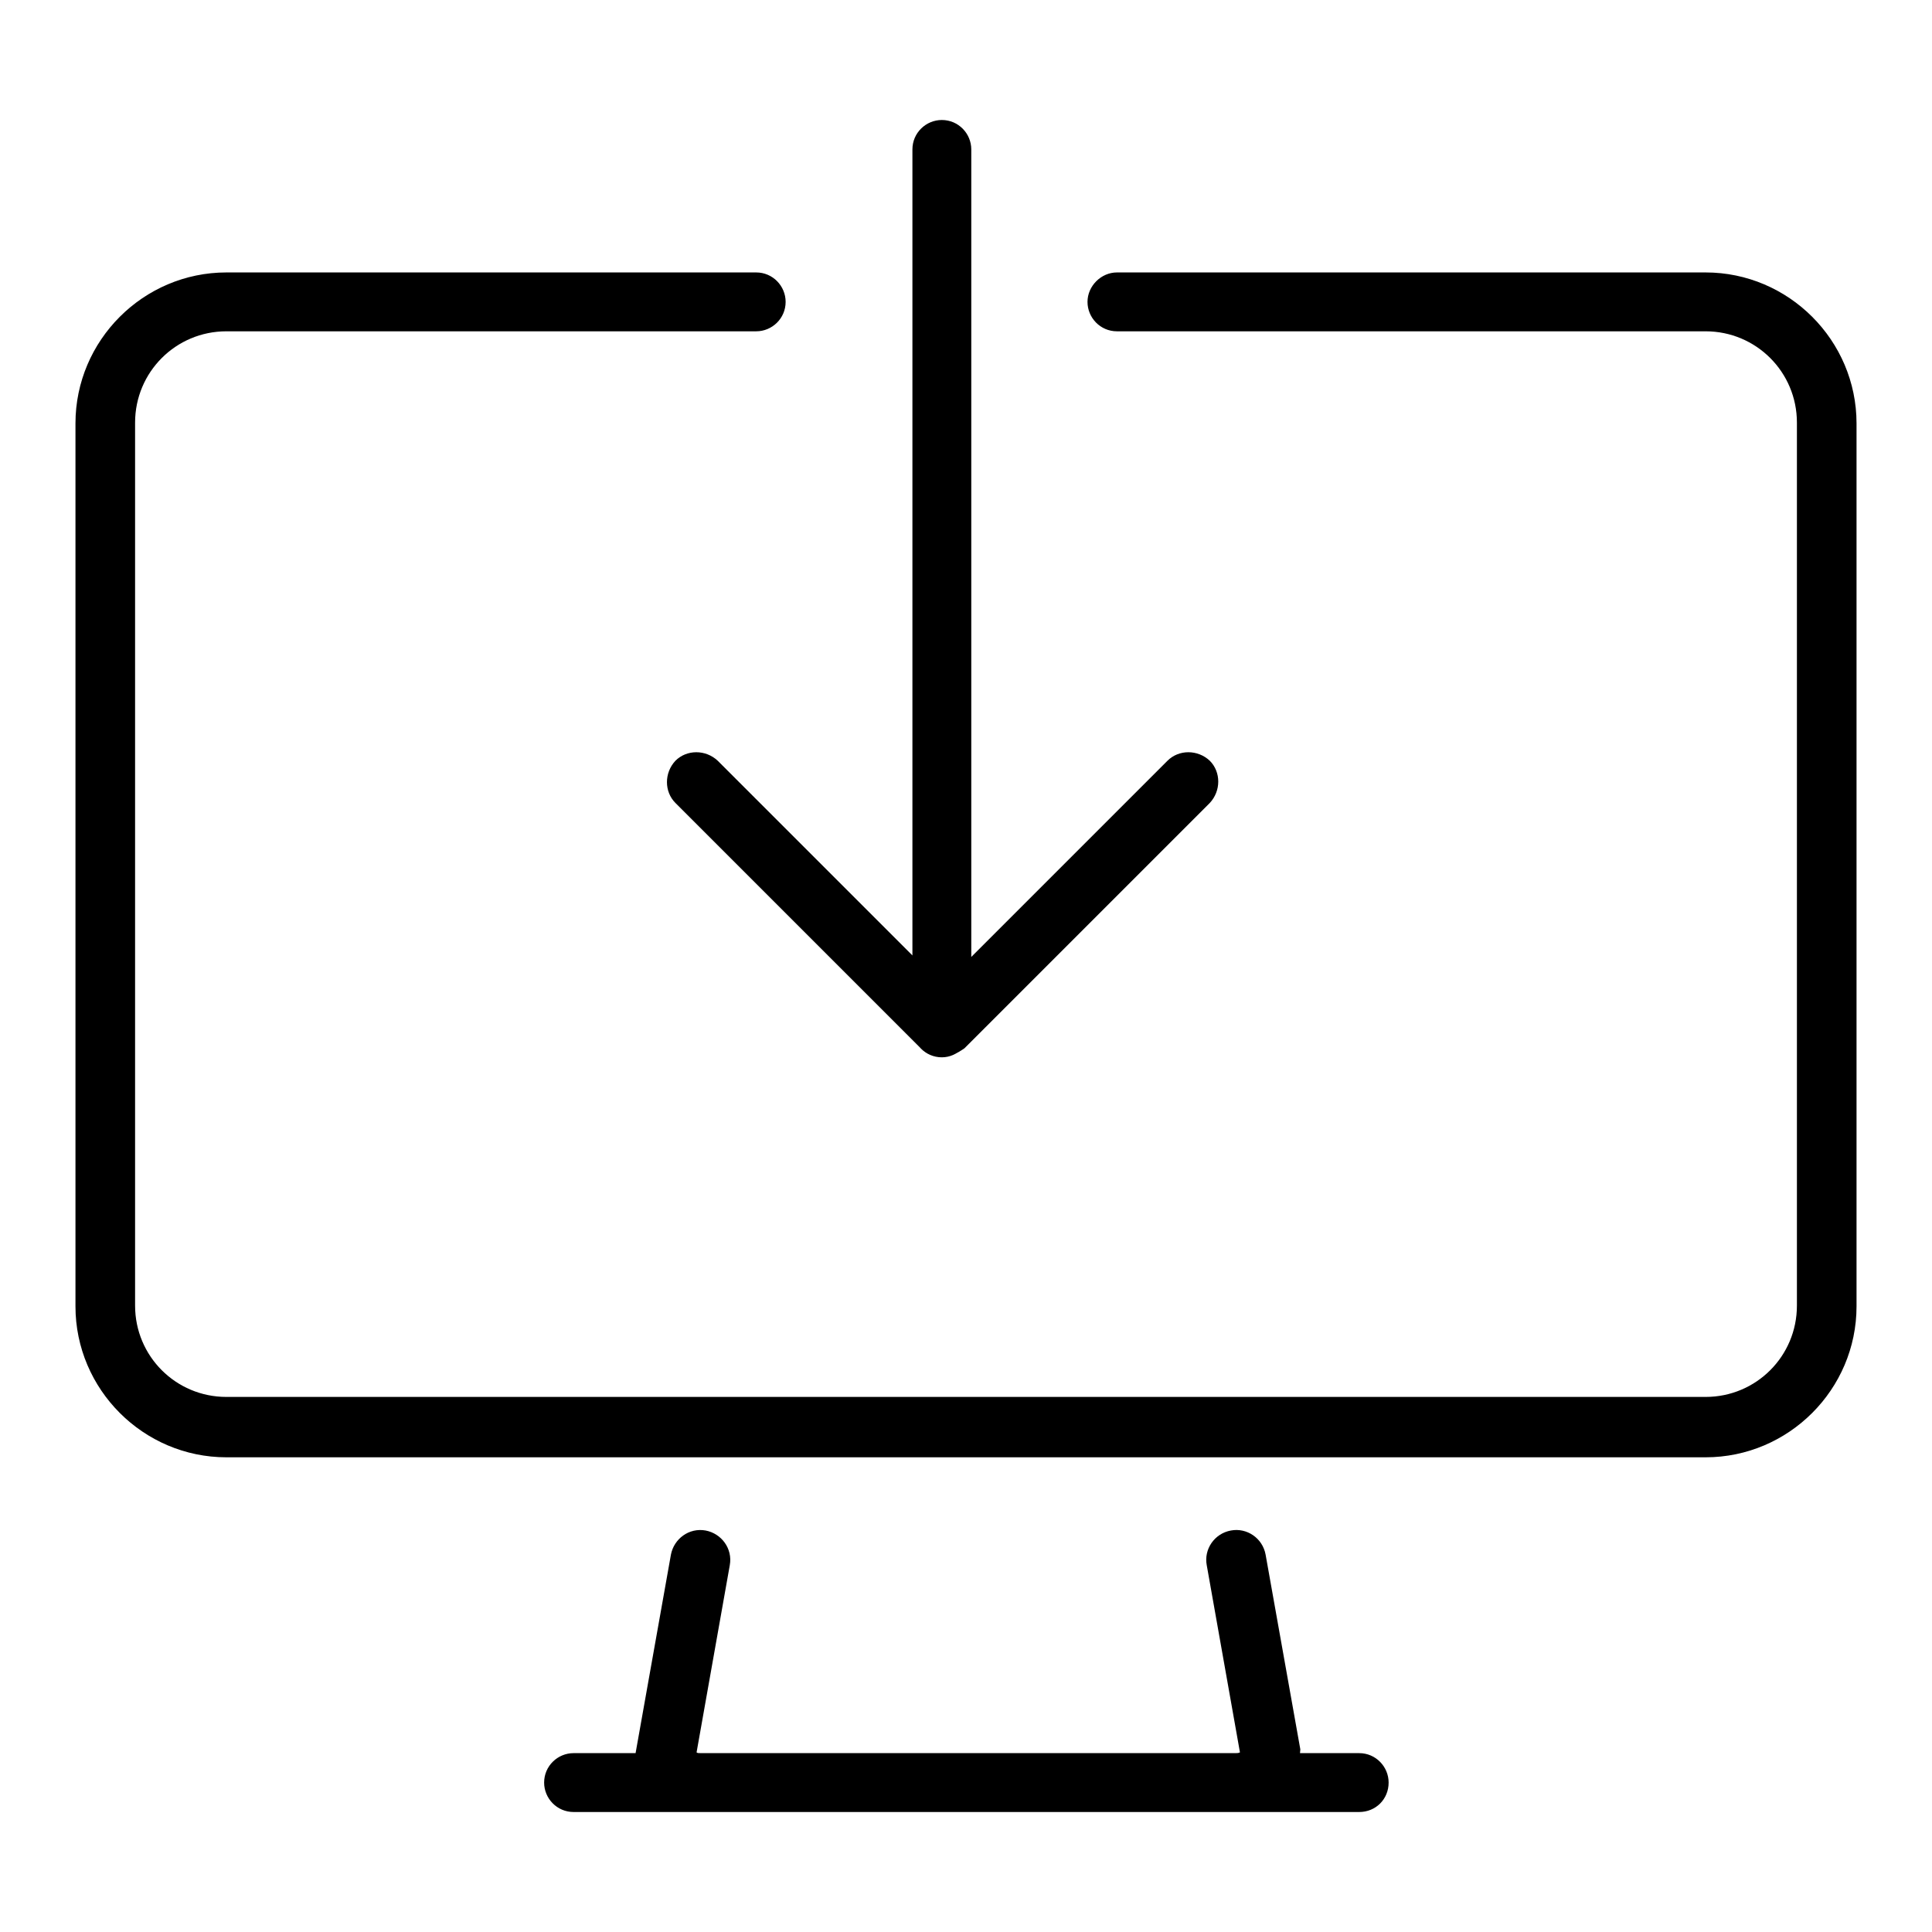 <?xml version="1.0" encoding="utf-8"?>
<!-- Svg Vector Icons : http://www.onlinewebfonts.com/icon -->
<!DOCTYPE svg PUBLIC "-//W3C//DTD SVG 1.1//EN" "http://www.w3.org/Graphics/SVG/1.1/DTD/svg11.dtd">
<svg version="1.1" xmlns="http://www.w3.org/2000/svg" xmlns:xlink="http://www.w3.org/1999/xlink" x="0px" y="0px" viewBox="0 0 256 256" enable-background="new 0 0 256 256" xml:space="preserve">
<g> <path fill="#000000" d="M124.8,140.1c-2.2,0-3.9-1.8-3.9-3.9V19.8c0-2.2,1.8-3.9,3.9-3.9c2.2,0,3.9,1.8,3.9,3.9v116.3 C128.7,138.3,126.9,140.1,124.8,140.1z M124.8,140.1c-1,0-2-0.4-2.8-1.2l-32.5-32.5c-1.5-1.5-1.5-4,0-5.6c1.5-1.5,4-1.5,5.6,0 l29.8,29.8l29.8-29.8c1.5-1.5,4-1.5,5.6,0c1.5,1.5,1.5,4,0,5.6l-32.5,32.5C126.8,139.6,125.8,140.1,124.8,140.1z M163.5,240.1H92.7 c-4.7,0-8.5-3.5-8.5-7.7l4.7-26.4c0.4-2.1,2.4-3.6,4.6-3.2c2.1,0.4,3.6,2.4,3.2,4.6l-4.4,24.8c0.1,0.1,0.3,0.1,0.6,0.1h70.8 c0.2,0,0.4,0,0.6-0.1l-4.4-24.8c-0.4-2.1,1-4.2,3.2-4.6c2.1-0.4,4.2,1,4.6,3.2l4.6,25.8C172,236.7,168.2,240.1,163.5,240.1 L163.5,240.1z M226,193.1H30c-11,0-20-9-20-20v-117c0-11,9-20,20-20h70.2c2.2,0,3.9,1.8,3.9,3.9c0,2.2-1.8,3.9-3.9,3.9H30 c-6.7,0-12.1,5.4-12.1,12.1v117c0,6.7,5.4,12.1,12.1,12.1h196c6.7,0,12.1-5.4,12.1-12.1v-117c0-6.7-5.4-12.1-12.1-12.1h-78 c-2.2,0-3.9-1.8-3.9-3.9s1.8-3.9,3.9-3.9h78c11,0,20,9,20,20v117C246,184.1,237,193.1,226,193.1z M180.1,240.1H76 c-2.2,0-3.9-1.8-3.9-3.9c0-2.2,1.8-3.9,3.9-3.9h104.1c2.2,0,3.9,1.8,3.9,3.9C184,238.4,182.3,240.1,180.1,240.1z"/></g>
</svg>